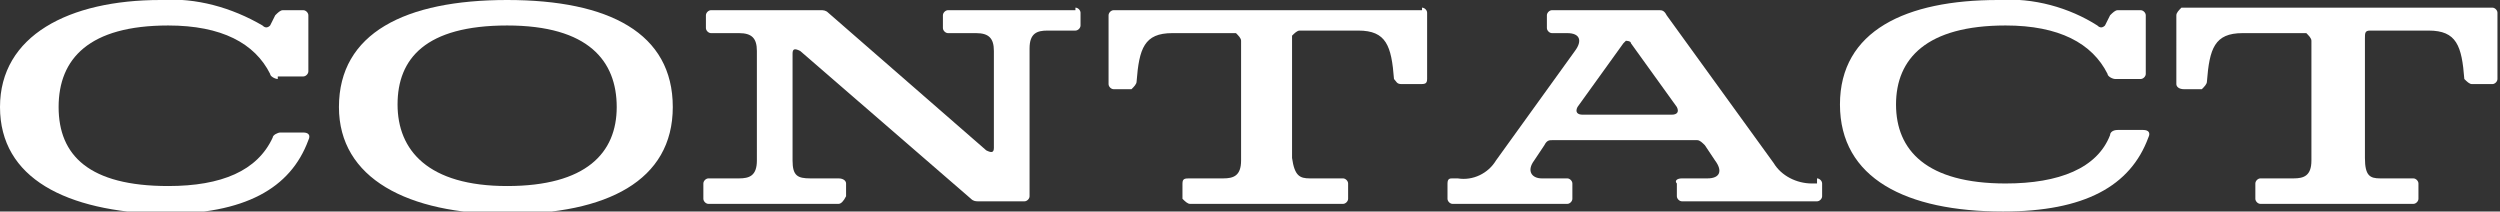 <?xml version="1.0" encoding="utf-8"?>
<!-- Generator: Adobe Illustrator 25.4.1, SVG Export Plug-In . SVG Version: 6.00 Build 0)  -->
<svg version="1.1" id="レイヤー_1" xmlns="http://www.w3.org/2000/svg" xmlns:xlink="http://www.w3.org/1999/xlink" x="0px"
	 y="0px" viewBox="0 0 98.1 8.3" style="enable-background:new 0 0 98.1 8.3;" xml:space="preserve">
<rect x="0" y="0" width="98.1" height="8.3" fill="#333333" stroke="none"/>
<style type="text/css">
	.st0{fill:#FFFFFF;}
</style>
<g id="レイヤー_2_00000175303287092430696510000008960297410932506755_">
	<g id="text">
		<path class="st0" d="M10.9,3.1c-0.1,0-0.3-0.1-0.3-0.2C10,1.7,8.7,1,6.6,1C3.5,1,2.3,2.3,2.3,4.2s1.2,3.1,4.3,3.1
			c2.1,0,3.5-0.6,4.1-1.9c0-0.1,0.2-0.2,0.3-0.2h0.9c0.2,0,0.3,0.1,0.2,0.3c-0.7,1.9-2.5,2.9-5.7,2.9C2.6,8.3,0,7,0,4.2S2.7,0,6.3,0
			c1.4-0.1,2.8,0.3,4,1c0.1,0.1,0.2,0.1,0.3,0c0,0,0,0,0,0l0.2-0.4c0.1-0.1,0.2-0.2,0.3-0.2h0.8c0.1,0,0.2,0.1,0.2,0.2c0,0,0,0,0,0
			v2.2c0,0.1-0.1,0.2-0.2,0.2c0,0,0,0,0,0H10.9z"/>
		<path class="st0" d="M13.3,4.2c0-2.9,2.6-4.2,6.6-4.2s6.5,1.3,6.5,4.2s-2.6,4.2-6.5,4.2S13.3,7,13.3,4.2z M19.9,7.3
			c3.1,0,4.3-1.3,4.3-3.1S23.1,1,19.9,1s-4.3,1.3-4.3,3.1S16.8,7.3,19.9,7.3z"/>
		<path class="st0" d="M42.2,0.3c0.1,0,0.2,0.1,0.2,0.2c0,0,0,0,0,0v0.5c0,0.1-0.1,0.2-0.2,0.2c0,0,0,0,0,0h-1.1
			c-0.4,0-0.7,0.1-0.7,0.7v5.8c0,0.1-0.1,0.2-0.2,0.2c0,0,0,0,0,0h-1.8c-0.1,0-0.2,0-0.3-0.1L31.4,2c-0.2-0.1-0.3-0.1-0.3,0.1v4.2
			c0,0.6,0.2,0.7,0.7,0.7h1.1c0.2,0,0.3,0.1,0.3,0.2v0.5C33.1,7.9,33,8,32.9,8c0,0,0,0-0.1,0h-5c-0.1,0-0.2-0.1-0.2-0.2c0,0,0,0,0,0
			V7.2c0-0.1,0.1-0.2,0.2-0.2c0,0,0.1,0,0.1,0H29c0.4,0,0.7-0.1,0.7-0.7V2c0-0.5-0.2-0.7-0.7-0.7h-1.1c-0.1,0-0.2-0.1-0.2-0.2
			c0,0,0,0,0,0V0.6c0-0.1,0.1-0.2,0.2-0.2c0,0,0,0,0,0h4.3c0.1,0,0.2,0,0.3,0.1l6.2,5.4c0.2,0.1,0.3,0.1,0.3-0.1V2
			c0-0.5-0.2-0.7-0.7-0.7h-1.1c-0.1,0-0.2-0.1-0.2-0.2c0,0,0,0,0,0V0.6c0-0.1,0.1-0.2,0.2-0.2c0,0,0,0,0,0H42.2z"/>
		<path class="st0" d="M55.8,0.3c0.1,0,0.2,0.1,0.2,0.2c0,0,0,0,0,0v2.6c0,0.2-0.1,0.2-0.3,0.2H55c-0.2,0-0.2-0.1-0.3-0.2
			c-0.1-1.3-0.3-1.9-1.4-1.9H51c-0.1,0-0.2,0.1-0.3,0.2c0,0,0,0,0,0.1v4.7C50.8,6.9,51,7,51.4,7h1.3c0.1,0,0.2,0.1,0.2,0.2
			c0,0,0,0,0,0.1v0.5c0,0.1-0.1,0.2-0.2,0.2c0,0,0,0,0,0h-6c-0.1,0-0.2-0.1-0.3-0.2c0,0,0,0,0-0.1V7.2c0-0.2,0.1-0.2,0.3-0.2H48
			c0.4,0,0.7-0.1,0.7-0.7V1.6c0-0.1-0.1-0.2-0.2-0.3c0,0,0,0-0.1,0H46c-1.1,0-1.3,0.6-1.4,1.9c0,0.1-0.1,0.2-0.2,0.3c0,0,0,0,0,0
			h-0.7c-0.1,0-0.2-0.1-0.2-0.2c0,0,0,0,0-0.1V0.6c0-0.1,0.1-0.2,0.2-0.2c0,0,0,0,0,0H55.8z"/>
		<path class="st0" d="M71.3,7c0.1,0,0.2,0.1,0.2,0.2v0.5c0,0.1-0.1,0.2-0.2,0.2c0,0,0,0,0,0H66c-0.1,0-0.2-0.1-0.2-0.2c0,0,0,0,0,0
			V7.2C65.7,7.1,65.8,7,66,7c0,0,0,0,0,0h1c0.5,0,0.6-0.3,0.3-0.7l-0.4-0.6c-0.1-0.1-0.2-0.2-0.3-0.2h-5.7c-0.1,0-0.2,0-0.3,0.2
			l-0.4,0.6C59.9,6.7,60.1,7,60.5,7h1c0.1,0,0.2,0.1,0.2,0.2c0,0,0,0,0,0.1v0.5c0,0.1-0.1,0.2-0.2,0.2c0,0,0,0,0,0H57
			c-0.1,0-0.2-0.1-0.2-0.2c0,0,0,0,0,0V7.2c0-0.2,0.1-0.2,0.2-0.2h0.2c0.6,0.1,1.2-0.2,1.5-0.7L61.8,2c0.3-0.4,0.2-0.7-0.3-0.7h-0.6
			c-0.1,0-0.2-0.1-0.2-0.2c0,0,0,0,0-0.1V0.6c0-0.1,0.1-0.2,0.2-0.2c0,0,0,0,0.1,0h4.1c0.1,0,0.2,0,0.3,0.2l4.2,5.8
			c0.3,0.5,0.9,0.8,1.5,0.8H71.3z M65.6,4.5c0.2,0,0.3-0.1,0.2-0.3l-1.8-2.5c0-0.1-0.2-0.1-0.2-0.1c0,0-0.1,0.1-0.1,0.1l-1.8,2.5
			c-0.1,0.2,0,0.3,0.2,0.3L65.6,4.5z"/>
		<path class="st0" d="M83,3.1c-0.1,0-0.3-0.1-0.3-0.2c-0.6-1.2-1.9-1.9-4-1.9c-3.1,0-4.3,1.3-4.3,3.1s1.2,3.1,4.3,3.1
			c2.1,0,3.6-0.6,4.1-1.9c0-0.1,0.1-0.2,0.3-0.2h1c0.2,0,0.3,0.1,0.2,0.3c-0.7,1.9-2.5,2.9-5.7,2.9c-3.8,0-6.4-1.3-6.4-4.2
			S74.8,0,78.4,0c1.4-0.1,2.8,0.3,3.9,1c0.1,0.1,0.2,0.1,0.3,0c0,0,0,0,0,0l0.2-0.4c0.1-0.1,0.2-0.2,0.3-0.2H84
			c0.1,0,0.2,0.1,0.2,0.2c0,0,0,0,0,0v2.3c0,0.1-0.1,0.2-0.2,0.2c0,0,0,0,0,0H83z"/>
		<path class="st0" d="M97.8,0.3c0.1,0,0.2,0.1,0.2,0.2c0,0,0,0,0,0v2.6c0,0.1-0.1,0.2-0.2,0.2c0,0,0,0-0.1,0h-0.7
			c-0.1,0-0.2-0.1-0.3-0.2c0,0,0,0,0,0c-0.1-1.3-0.3-1.9-1.4-1.9H93c-0.2,0-0.2,0.1-0.2,0.3v4.7C92.8,6.9,93,7,93.4,7h1.3
			c0.1,0,0.2,0.1,0.2,0.2c0,0,0,0,0,0.1v0.5c0,0.1-0.1,0.2-0.2,0.2c0,0,0,0-0.1,0h-5.9c-0.1,0-0.2-0.1-0.2-0.2c0,0,0,0,0,0V7.2
			c0-0.1,0.1-0.2,0.2-0.2c0,0,0,0,0,0H90c0.4,0,0.7-0.1,0.7-0.7V1.6c0-0.1-0.1-0.2-0.2-0.3c0,0,0,0-0.1,0H88c-1.1,0-1.3,0.6-1.4,1.9
			c0,0.1-0.1,0.2-0.2,0.3c0,0,0,0,0,0h-0.7c-0.2,0-0.3-0.1-0.3-0.2V0.6c0-0.1,0.1-0.2,0.2-0.3c0,0,0,0,0.1,0H97.8z"/>
	</g>
</g>
</svg>
